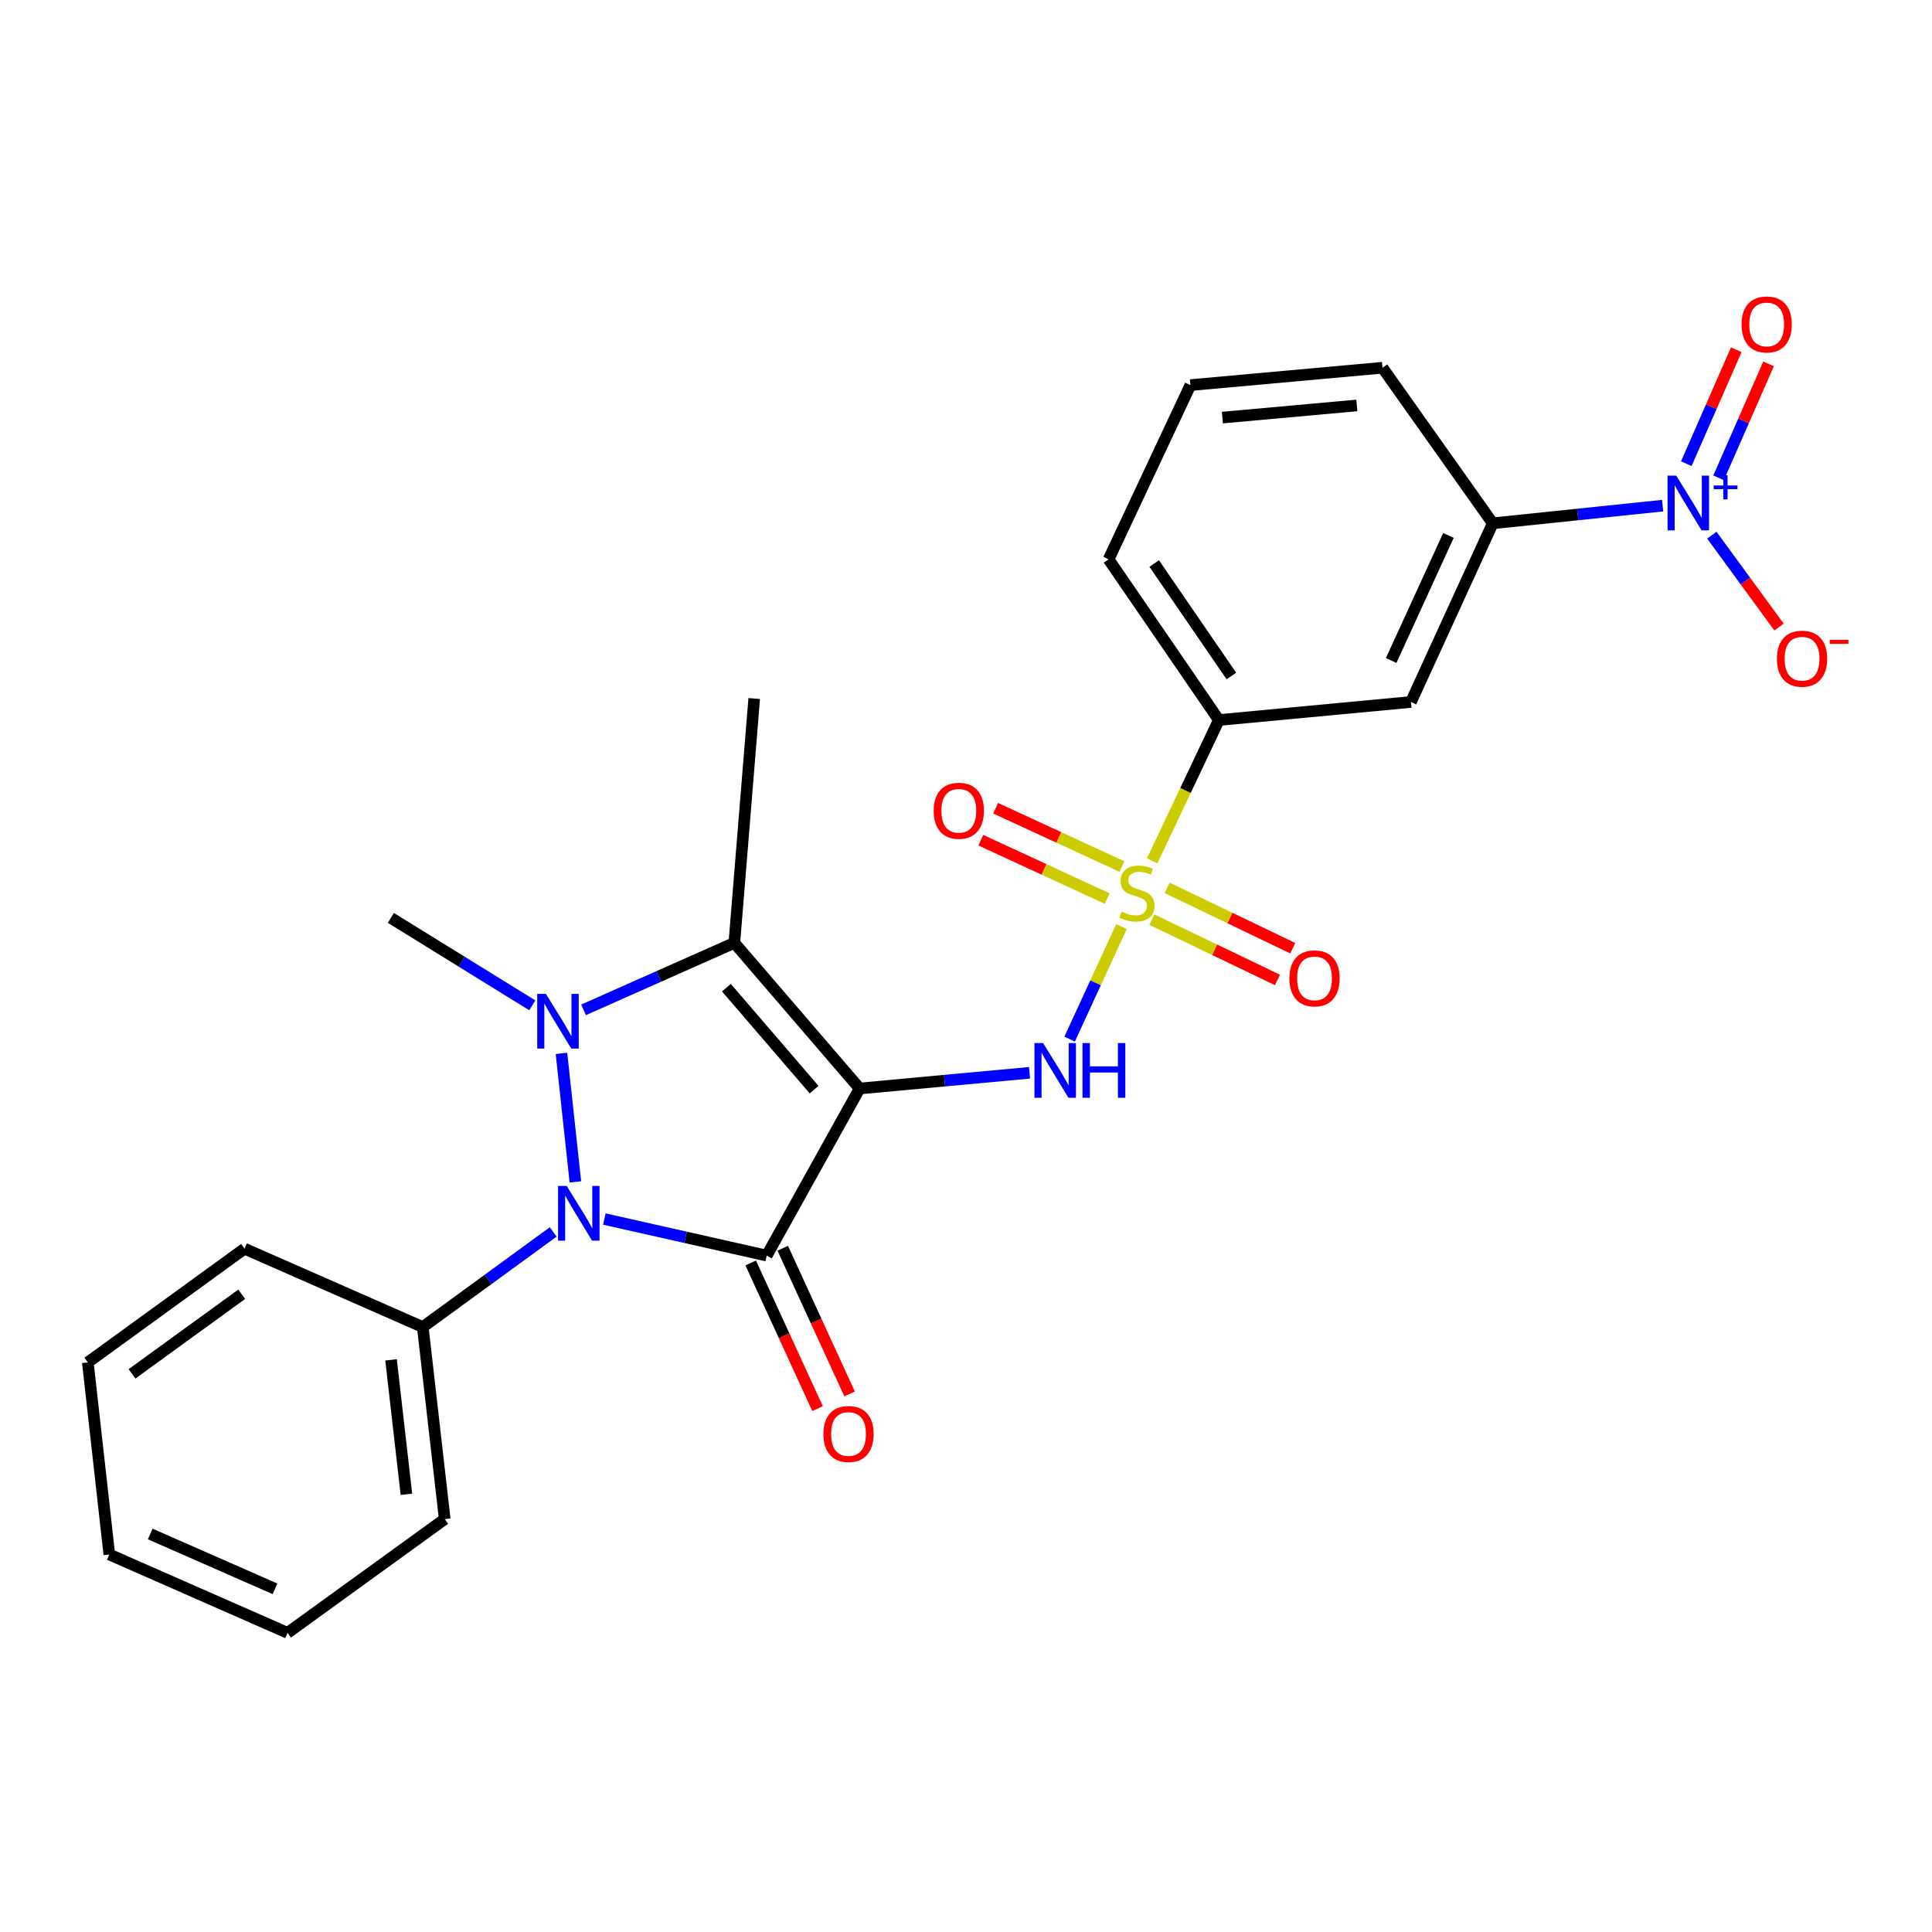 <?xml version='1.0' encoding='iso-8859-1'?>
<svg version='1.1' baseProfile='full'
              xmlns='http://www.w3.org/2000/svg'
                      xmlns:rdkit='http://www.rdkit.org/xml'
                      xmlns:xlink='http://www.w3.org/1999/xlink'
                  xml:space='preserve'
width='1000px' height='1000px' viewBox='0 0 1000 1000'>
<!-- END OF HEADER -->
<rect style='opacity:1.0;fill:#FFFFFF;stroke:none' width='1000' height='1000' x='0' y='0'> </rect>
<path class='bond-0' d='M 444.94,563.407 L 396.845,649.899' style='fill:none;fill-rule:evenodd;stroke:#000000;stroke-width:6px;stroke-linecap:butt;stroke-linejoin:miter;stroke-opacity:1' />
<path class='bond-4' d='M 444.94,563.407 L 380.094,488.021' style='fill:none;fill-rule:evenodd;stroke:#000000;stroke-width:6px;stroke-linecap:butt;stroke-linejoin:miter;stroke-opacity:1' />
<path class='bond-4' d='M 421.384,563.994 L 375.992,511.224' style='fill:none;fill-rule:evenodd;stroke:#000000;stroke-width:6px;stroke-linecap:butt;stroke-linejoin:miter;stroke-opacity:1' />
<path class='bond-5' d='M 444.94,563.407 L 488.913,559.344' style='fill:none;fill-rule:evenodd;stroke:#000000;stroke-width:6px;stroke-linecap:butt;stroke-linejoin:miter;stroke-opacity:1' />
<path class='bond-5' d='M 488.913,559.344 L 532.885,555.281' style='fill:none;fill-rule:evenodd;stroke:#0000FF;stroke-width:6px;stroke-linecap:butt;stroke-linejoin:miter;stroke-opacity:1' />
<path class='bond-2' d='M 396.845,649.899 L 354.829,640.435' style='fill:none;fill-rule:evenodd;stroke:#000000;stroke-width:6px;stroke-linecap:butt;stroke-linejoin:miter;stroke-opacity:1' />
<path class='bond-2' d='M 354.829,640.435 L 312.813,630.97' style='fill:none;fill-rule:evenodd;stroke:#0000FF;stroke-width:6px;stroke-linecap:butt;stroke-linejoin:miter;stroke-opacity:1' />
<path class='bond-10' d='M 388.556,653.704 L 405.861,691.399' style='fill:none;fill-rule:evenodd;stroke:#000000;stroke-width:6px;stroke-linecap:butt;stroke-linejoin:miter;stroke-opacity:1' />
<path class='bond-10' d='M 405.861,691.399 L 423.166,729.095' style='fill:none;fill-rule:evenodd;stroke:#FF0000;stroke-width:6px;stroke-linecap:butt;stroke-linejoin:miter;stroke-opacity:1' />
<path class='bond-10' d='M 405.134,646.094 L 422.439,683.789' style='fill:none;fill-rule:evenodd;stroke:#000000;stroke-width:6px;stroke-linecap:butt;stroke-linejoin:miter;stroke-opacity:1' />
<path class='bond-10' d='M 422.439,683.789 L 439.744,721.484' style='fill:none;fill-rule:evenodd;stroke:#FF0000;stroke-width:6px;stroke-linecap:butt;stroke-linejoin:miter;stroke-opacity:1' />
<path class='bond-1' d='M 302.045,522.696 L 341.07,505.359' style='fill:none;fill-rule:evenodd;stroke:#0000FF;stroke-width:6px;stroke-linecap:butt;stroke-linejoin:miter;stroke-opacity:1' />
<path class='bond-1' d='M 341.07,505.359 L 380.094,488.021' style='fill:none;fill-rule:evenodd;stroke:#000000;stroke-width:6px;stroke-linecap:butt;stroke-linejoin:miter;stroke-opacity:1' />
<path class='bond-16' d='M 275.526,520.366 L 238.916,497.733' style='fill:none;fill-rule:evenodd;stroke:#0000FF;stroke-width:6px;stroke-linecap:butt;stroke-linejoin:miter;stroke-opacity:1' />
<path class='bond-16' d='M 238.916,497.733 L 202.306,475.101' style='fill:none;fill-rule:evenodd;stroke:#000000;stroke-width:6px;stroke-linecap:butt;stroke-linejoin:miter;stroke-opacity:1' />
<path class='bond-26' d='M 290.613,545.237 L 297.821,611.749' style='fill:none;fill-rule:evenodd;stroke:#0000FF;stroke-width:6px;stroke-linecap:butt;stroke-linejoin:miter;stroke-opacity:1' />
<path class='bond-14' d='M 286.342,637.643 L 252.583,662.26' style='fill:none;fill-rule:evenodd;stroke:#0000FF;stroke-width:6px;stroke-linecap:butt;stroke-linejoin:miter;stroke-opacity:1' />
<path class='bond-14' d='M 252.583,662.26 L 218.824,686.877' style='fill:none;fill-rule:evenodd;stroke:#000000;stroke-width:6px;stroke-linecap:butt;stroke-linejoin:miter;stroke-opacity:1' />
<path class='bond-3' d='M 580.483,479.589 L 567.06,508.716' style='fill:none;fill-rule:evenodd;stroke:#CCCC00;stroke-width:6px;stroke-linecap:butt;stroke-linejoin:miter;stroke-opacity:1' />
<path class='bond-3' d='M 567.06,508.716 L 553.637,537.844' style='fill:none;fill-rule:evenodd;stroke:#0000FF;stroke-width:6px;stroke-linecap:butt;stroke-linejoin:miter;stroke-opacity:1' />
<path class='bond-7' d='M 596.363,445.585 L 613.619,409.137' style='fill:none;fill-rule:evenodd;stroke:#CCCC00;stroke-width:6px;stroke-linecap:butt;stroke-linejoin:miter;stroke-opacity:1' />
<path class='bond-7' d='M 613.619,409.137 L 630.875,372.688' style='fill:none;fill-rule:evenodd;stroke:#000000;stroke-width:6px;stroke-linecap:butt;stroke-linejoin:miter;stroke-opacity:1' />
<path class='bond-11' d='M 580.711,448.533 L 548.017,433.43' style='fill:none;fill-rule:evenodd;stroke:#CCCC00;stroke-width:6px;stroke-linecap:butt;stroke-linejoin:miter;stroke-opacity:1' />
<path class='bond-11' d='M 548.017,433.43 L 515.322,418.328' style='fill:none;fill-rule:evenodd;stroke:#FF0000;stroke-width:6px;stroke-linecap:butt;stroke-linejoin:miter;stroke-opacity:1' />
<path class='bond-11' d='M 573.061,465.092 L 540.367,449.99' style='fill:none;fill-rule:evenodd;stroke:#CCCC00;stroke-width:6px;stroke-linecap:butt;stroke-linejoin:miter;stroke-opacity:1' />
<path class='bond-11' d='M 540.367,449.99 L 507.673,434.888' style='fill:none;fill-rule:evenodd;stroke:#FF0000;stroke-width:6px;stroke-linecap:butt;stroke-linejoin:miter;stroke-opacity:1' />
<path class='bond-12' d='M 596.185,475.987 L 628.705,491.609' style='fill:none;fill-rule:evenodd;stroke:#CCCC00;stroke-width:6px;stroke-linecap:butt;stroke-linejoin:miter;stroke-opacity:1' />
<path class='bond-12' d='M 628.705,491.609 L 661.224,507.23' style='fill:none;fill-rule:evenodd;stroke:#FF0000;stroke-width:6px;stroke-linecap:butt;stroke-linejoin:miter;stroke-opacity:1' />
<path class='bond-12' d='M 604.084,459.545 L 636.603,475.166' style='fill:none;fill-rule:evenodd;stroke:#CCCC00;stroke-width:6px;stroke-linecap:butt;stroke-linejoin:miter;stroke-opacity:1' />
<path class='bond-12' d='M 636.603,475.166 L 669.122,490.788' style='fill:none;fill-rule:evenodd;stroke:#FF0000;stroke-width:6px;stroke-linecap:butt;stroke-linejoin:miter;stroke-opacity:1' />
<path class='bond-17' d='M 380.094,488.021 L 390.379,361.561' style='fill:none;fill-rule:evenodd;stroke:#000000;stroke-width:6px;stroke-linecap:butt;stroke-linejoin:miter;stroke-opacity:1' />
<path class='bond-6' d='M 860.58,261.725 L 816.614,266.294' style='fill:none;fill-rule:evenodd;stroke:#0000FF;stroke-width:6px;stroke-linecap:butt;stroke-linejoin:miter;stroke-opacity:1' />
<path class='bond-6' d='M 816.614,266.294 L 772.648,270.864' style='fill:none;fill-rule:evenodd;stroke:#000000;stroke-width:6px;stroke-linecap:butt;stroke-linejoin:miter;stroke-opacity:1' />
<path class='bond-13' d='M 886.04,276.998 L 903.428,300.779' style='fill:none;fill-rule:evenodd;stroke:#0000FF;stroke-width:6px;stroke-linecap:butt;stroke-linejoin:miter;stroke-opacity:1' />
<path class='bond-13' d='M 903.428,300.779 L 920.815,324.56' style='fill:none;fill-rule:evenodd;stroke:#FF0000;stroke-width:6px;stroke-linecap:butt;stroke-linejoin:miter;stroke-opacity:1' />
<path class='bond-15' d='M 889.534,247.323 L 902.468,217.835' style='fill:none;fill-rule:evenodd;stroke:#0000FF;stroke-width:6px;stroke-linecap:butt;stroke-linejoin:miter;stroke-opacity:1' />
<path class='bond-15' d='M 902.468,217.835 L 915.401,188.346' style='fill:none;fill-rule:evenodd;stroke:#FF0000;stroke-width:6px;stroke-linecap:butt;stroke-linejoin:miter;stroke-opacity:1' />
<path class='bond-15' d='M 872.83,239.997 L 885.763,210.508' style='fill:none;fill-rule:evenodd;stroke:#0000FF;stroke-width:6px;stroke-linecap:butt;stroke-linejoin:miter;stroke-opacity:1' />
<path class='bond-15' d='M 885.763,210.508 L 898.696,181.019' style='fill:none;fill-rule:evenodd;stroke:#FF0000;stroke-width:6px;stroke-linecap:butt;stroke-linejoin:miter;stroke-opacity:1' />
<path class='bond-9' d='M 630.875,372.688 L 730.298,363.345' style='fill:none;fill-rule:evenodd;stroke:#000000;stroke-width:6px;stroke-linecap:butt;stroke-linejoin:miter;stroke-opacity:1' />
<path class='bond-18' d='M 630.875,372.688 L 573.802,289.52' style='fill:none;fill-rule:evenodd;stroke:#000000;stroke-width:6px;stroke-linecap:butt;stroke-linejoin:miter;stroke-opacity:1' />
<path class='bond-18' d='M 637.354,349.892 L 597.403,291.674' style='fill:none;fill-rule:evenodd;stroke:#000000;stroke-width:6px;stroke-linecap:butt;stroke-linejoin:miter;stroke-opacity:1' />
<path class='bond-8' d='M 772.648,270.864 L 730.298,363.345' style='fill:none;fill-rule:evenodd;stroke:#000000;stroke-width:6px;stroke-linecap:butt;stroke-linejoin:miter;stroke-opacity:1' />
<path class='bond-8' d='M 749.71,277.141 L 720.066,341.878' style='fill:none;fill-rule:evenodd;stroke:#000000;stroke-width:6px;stroke-linecap:butt;stroke-linejoin:miter;stroke-opacity:1' />
<path class='bond-27' d='M 772.648,270.864 L 715.574,190.34' style='fill:none;fill-rule:evenodd;stroke:#000000;stroke-width:6px;stroke-linecap:butt;stroke-linejoin:miter;stroke-opacity:1' />
<path class='bond-21' d='M 218.824,686.877 L 230.184,786.29' style='fill:none;fill-rule:evenodd;stroke:#000000;stroke-width:6px;stroke-linecap:butt;stroke-linejoin:miter;stroke-opacity:1' />
<path class='bond-21' d='M 202.405,703.86 L 210.357,773.449' style='fill:none;fill-rule:evenodd;stroke:#000000;stroke-width:6px;stroke-linecap:butt;stroke-linejoin:miter;stroke-opacity:1' />
<path class='bond-22' d='M 218.824,686.877 L 126.566,646.312' style='fill:none;fill-rule:evenodd;stroke:#000000;stroke-width:6px;stroke-linecap:butt;stroke-linejoin:miter;stroke-opacity:1' />
<path class='bond-20' d='M 573.802,289.52 L 616.151,199.329' style='fill:none;fill-rule:evenodd;stroke:#000000;stroke-width:6px;stroke-linecap:butt;stroke-linejoin:miter;stroke-opacity:1' />
<path class='bond-19' d='M 715.574,190.34 L 616.151,199.329' style='fill:none;fill-rule:evenodd;stroke:#000000;stroke-width:6px;stroke-linecap:butt;stroke-linejoin:miter;stroke-opacity:1' />
<path class='bond-19' d='M 702.303,209.855 L 632.707,216.147' style='fill:none;fill-rule:evenodd;stroke:#000000;stroke-width:6px;stroke-linecap:butt;stroke-linejoin:miter;stroke-opacity:1' />
<path class='bond-23' d='M 230.184,786.29 L 148.84,845.158' style='fill:none;fill-rule:evenodd;stroke:#000000;stroke-width:6px;stroke-linecap:butt;stroke-linejoin:miter;stroke-opacity:1' />
<path class='bond-24' d='M 126.566,646.312 L 45.455,705.169' style='fill:none;fill-rule:evenodd;stroke:#000000;stroke-width:6px;stroke-linecap:butt;stroke-linejoin:miter;stroke-opacity:1' />
<path class='bond-24' d='M 125.112,669.904 L 68.334,711.104' style='fill:none;fill-rule:evenodd;stroke:#000000;stroke-width:6px;stroke-linecap:butt;stroke-linejoin:miter;stroke-opacity:1' />
<path class='bond-28' d='M 148.84,845.158 L 56.581,804.602' style='fill:none;fill-rule:evenodd;stroke:#000000;stroke-width:6px;stroke-linecap:butt;stroke-linejoin:miter;stroke-opacity:1' />
<path class='bond-28' d='M 142.342,822.375 L 77.761,793.987' style='fill:none;fill-rule:evenodd;stroke:#000000;stroke-width:6px;stroke-linecap:butt;stroke-linejoin:miter;stroke-opacity:1' />
<path class='bond-25' d='M 45.455,705.169 L 56.581,804.602' style='fill:none;fill-rule:evenodd;stroke:#000000;stroke-width:6px;stroke-linecap:butt;stroke-linejoin:miter;stroke-opacity:1' />
<path  class='atom-2' d='M 282.548 514.417
L 291.828 529.417
Q 292.748 530.897, 294.228 533.577
Q 295.708 536.257, 295.788 536.417
L 295.788 514.417
L 299.548 514.417
L 299.548 542.737
L 295.668 542.737
L 285.708 526.337
Q 284.548 524.417, 283.308 522.217
Q 282.108 520.017, 281.748 519.337
L 281.748 542.737
L 278.068 542.737
L 278.068 514.417
L 282.548 514.417
' fill='#0000FF'/>
<path  class='atom-3' d='M 293.32 613.83
L 302.6 628.83
Q 303.52 630.31, 305 632.99
Q 306.48 635.67, 306.56 635.83
L 306.56 613.83
L 310.32 613.83
L 310.32 642.15
L 306.44 642.15
L 296.48 625.75
Q 295.32 623.83, 294.08 621.63
Q 292.88 619.43, 292.52 618.75
L 292.52 642.15
L 288.84 642.15
L 288.84 613.83
L 293.32 613.83
' fill='#0000FF'/>
<path  class='atom-4' d='M 580.506 471.9
Q 580.826 472.02, 582.146 472.58
Q 583.466 473.14, 584.906 473.5
Q 586.386 473.82, 587.826 473.82
Q 590.506 473.82, 592.066 472.54
Q 593.626 471.22, 593.626 468.94
Q 593.626 467.38, 592.826 466.42
Q 592.066 465.46, 590.866 464.94
Q 589.666 464.42, 587.666 463.82
Q 585.146 463.06, 583.626 462.34
Q 582.146 461.62, 581.066 460.1
Q 580.026 458.58, 580.026 456.02
Q 580.026 452.46, 582.426 450.26
Q 584.866 448.06, 589.666 448.06
Q 592.946 448.06, 596.666 449.62
L 595.746 452.7
Q 592.346 451.3, 589.786 451.3
Q 587.026 451.3, 585.506 452.46
Q 583.986 453.58, 584.026 455.54
Q 584.026 457.06, 584.786 457.98
Q 585.586 458.9, 586.706 459.42
Q 587.866 459.94, 589.786 460.54
Q 592.346 461.34, 593.866 462.14
Q 595.386 462.94, 596.466 464.58
Q 597.586 466.18, 597.586 468.94
Q 597.586 472.86, 594.946 474.98
Q 592.346 477.06, 587.986 477.06
Q 585.466 477.06, 583.546 476.5
Q 581.666 475.98, 579.426 475.06
L 580.506 471.9
' fill='#CCCC00'/>
<path  class='atom-6' d='M 539.907 539.893
L 549.187 554.893
Q 550.107 556.373, 551.587 559.053
Q 553.067 561.733, 553.147 561.893
L 553.147 539.893
L 556.907 539.893
L 556.907 568.213
L 553.027 568.213
L 543.067 551.813
Q 541.907 549.893, 540.667 547.693
Q 539.467 545.493, 539.107 544.813
L 539.107 568.213
L 535.427 568.213
L 535.427 539.893
L 539.907 539.893
' fill='#0000FF'/>
<path  class='atom-6' d='M 560.307 539.893
L 564.147 539.893
L 564.147 551.933
L 578.627 551.933
L 578.627 539.893
L 582.467 539.893
L 582.467 568.213
L 578.627 568.213
L 578.627 555.133
L 564.147 555.133
L 564.147 568.213
L 560.307 568.213
L 560.307 539.893
' fill='#0000FF'/>
<path  class='atom-7' d='M 867.604 246.185
L 876.884 261.185
Q 877.804 262.665, 879.284 265.345
Q 880.764 268.025, 880.844 268.185
L 880.844 246.185
L 884.604 246.185
L 884.604 274.505
L 880.724 274.505
L 870.764 258.105
Q 869.604 256.185, 868.364 253.985
Q 867.164 251.785, 866.804 251.105
L 866.804 274.505
L 863.124 274.505
L 863.124 246.185
L 867.604 246.185
' fill='#0000FF'/>
<path  class='atom-7' d='M 886.98 251.29
L 891.97 251.29
L 891.97 246.036
L 894.187 246.036
L 894.187 251.29
L 899.309 251.29
L 899.309 253.19
L 894.187 253.19
L 894.187 258.47
L 891.97 258.47
L 891.97 253.19
L 886.98 253.19
L 886.98 251.29
' fill='#0000FF'/>
<path  class='atom-11' d='M 426.194 742.227
Q 426.194 735.427, 429.554 731.627
Q 432.914 727.827, 439.194 727.827
Q 445.474 727.827, 448.834 731.627
Q 452.194 735.427, 452.194 742.227
Q 452.194 749.107, 448.794 753.027
Q 445.394 756.907, 439.194 756.907
Q 432.954 756.907, 429.554 753.027
Q 426.194 749.147, 426.194 742.227
M 439.194 753.707
Q 443.514 753.707, 445.834 750.827
Q 448.194 747.907, 448.194 742.227
Q 448.194 736.667, 445.834 733.867
Q 443.514 731.027, 439.194 731.027
Q 434.874 731.027, 432.514 733.827
Q 430.194 736.627, 430.194 742.227
Q 430.194 747.947, 432.514 750.827
Q 434.874 753.707, 439.194 753.707
' fill='#FF0000'/>
<path  class='atom-12' d='M 483.278 419.657
Q 483.278 412.857, 486.638 409.057
Q 489.998 405.257, 496.278 405.257
Q 502.558 405.257, 505.918 409.057
Q 509.278 412.857, 509.278 419.657
Q 509.278 426.537, 505.878 430.457
Q 502.478 434.337, 496.278 434.337
Q 490.038 434.337, 486.638 430.457
Q 483.278 426.577, 483.278 419.657
M 496.278 431.137
Q 500.598 431.137, 502.918 428.257
Q 505.278 425.337, 505.278 419.657
Q 505.278 414.097, 502.918 411.297
Q 500.598 408.457, 496.278 408.457
Q 491.958 408.457, 489.598 411.257
Q 487.278 414.057, 487.278 419.657
Q 487.278 425.377, 489.598 428.257
Q 491.958 431.137, 496.278 431.137
' fill='#FF0000'/>
<path  class='atom-13' d='M 667.399 506.403
Q 667.399 499.603, 670.759 495.803
Q 674.119 492.003, 680.399 492.003
Q 686.679 492.003, 690.039 495.803
Q 693.399 499.603, 693.399 506.403
Q 693.399 513.283, 689.999 517.203
Q 686.599 521.083, 680.399 521.083
Q 674.159 521.083, 670.759 517.203
Q 667.399 513.323, 667.399 506.403
M 680.399 517.883
Q 684.719 517.883, 687.039 515.003
Q 689.399 512.083, 689.399 506.403
Q 689.399 500.843, 687.039 498.043
Q 684.719 495.203, 680.399 495.203
Q 676.079 495.203, 673.719 498.003
Q 671.399 500.803, 671.399 506.403
Q 671.399 512.123, 673.719 515.003
Q 676.079 517.883, 680.399 517.883
' fill='#FF0000'/>
<path  class='atom-14' d='M 919.732 340.938
Q 919.732 334.138, 923.092 330.338
Q 926.452 326.538, 932.732 326.538
Q 939.012 326.538, 942.372 330.338
Q 945.732 334.138, 945.732 340.938
Q 945.732 347.818, 942.332 351.738
Q 938.932 355.618, 932.732 355.618
Q 926.492 355.618, 923.092 351.738
Q 919.732 347.858, 919.732 340.938
M 932.732 352.418
Q 937.052 352.418, 939.372 349.538
Q 941.732 346.618, 941.732 340.938
Q 941.732 335.378, 939.372 332.578
Q 937.052 329.738, 932.732 329.738
Q 928.412 329.738, 926.052 332.538
Q 923.732 335.338, 923.732 340.938
Q 923.732 346.658, 926.052 349.538
Q 928.412 352.418, 932.732 352.418
' fill='#FF0000'/>
<path  class='atom-14' d='M 947.052 331.16
L 956.74 331.16
L 956.74 333.272
L 947.052 333.272
L 947.052 331.16
' fill='#FF0000'/>
<path  class='atom-16' d='M 901.43 167.933
Q 901.43 161.133, 904.79 157.333
Q 908.15 153.533, 914.43 153.533
Q 920.71 153.533, 924.07 157.333
Q 927.43 161.133, 927.43 167.933
Q 927.43 174.813, 924.03 178.733
Q 920.63 182.613, 914.43 182.613
Q 908.19 182.613, 904.79 178.733
Q 901.43 174.853, 901.43 167.933
M 914.43 179.413
Q 918.75 179.413, 921.07 176.533
Q 923.43 173.613, 923.43 167.933
Q 923.43 162.373, 921.07 159.573
Q 918.75 156.733, 914.43 156.733
Q 910.11 156.733, 907.75 159.533
Q 905.43 162.333, 905.43 167.933
Q 905.43 173.653, 907.75 176.533
Q 910.11 179.413, 914.43 179.413
' fill='#FF0000'/>
</svg>
